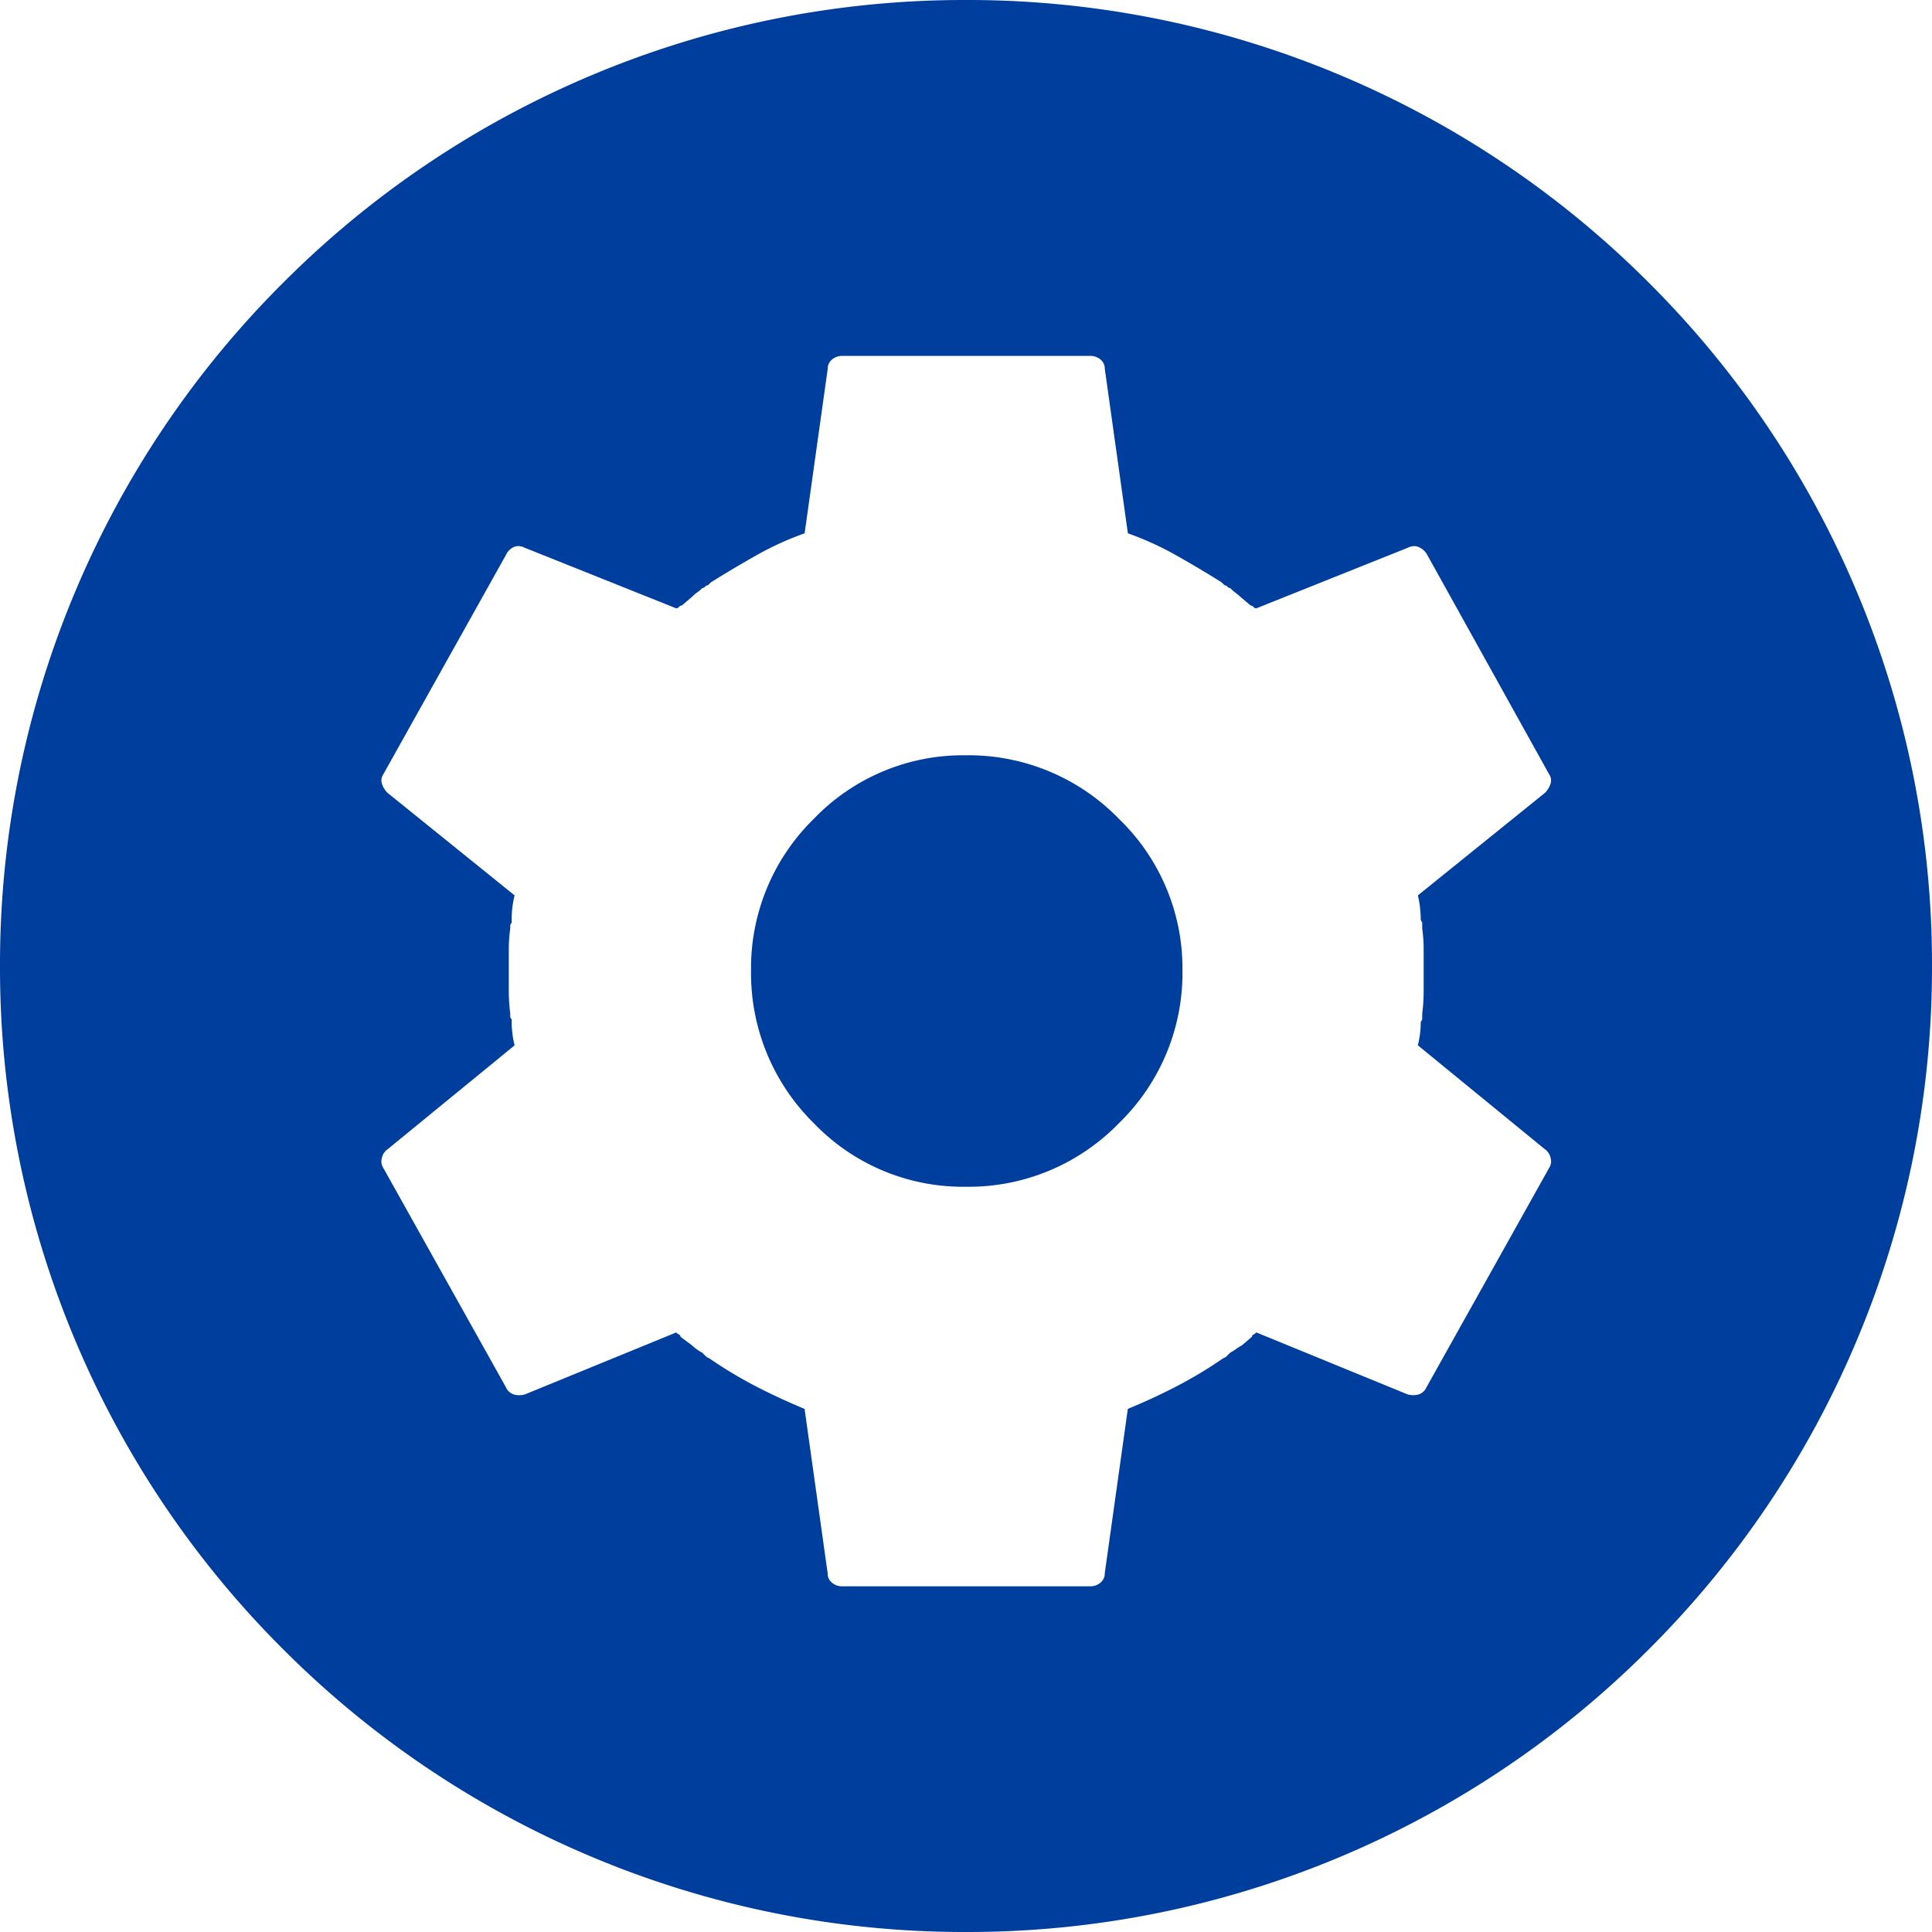 <svg xmlns="http://www.w3.org/2000/svg" width="76" height="76" viewBox="0 0 76 76">
  <path id="前面オブジェクトで型抜き_5" data-name="前面オブジェクトで型抜き 5" d="M-562,76a37.76,37.76,0,0,1-14.791-2.986A37.875,37.875,0,0,1-588.87,64.87a37.875,37.875,0,0,1-8.144-12.079A37.761,37.761,0,0,1-600,38a37.762,37.762,0,0,1,2.986-14.791A37.874,37.874,0,0,1-588.87,11.13a37.874,37.874,0,0,1,12.079-8.144A37.761,37.761,0,0,1-562,0a37.763,37.763,0,0,1,14.791,2.986A37.872,37.872,0,0,1-535.13,11.13a37.873,37.873,0,0,1,8.144,12.079A37.763,37.763,0,0,1-524,38a37.762,37.762,0,0,1-2.986,14.791A37.875,37.875,0,0,1-535.13,64.87a37.873,37.873,0,0,1-12.079,8.144A37.761,37.761,0,0,1-562,76Zm-11.4-23.585h0a.448.448,0,0,0,.113.085.09.09,0,0,1,.057.085l.454.341a1.585,1.585,0,0,0,.171.141,1.5,1.5,0,0,0,.227.142l.085.085.086.085.113.057a17.252,17.252,0,0,0,1.844,1.107c.625.321,1.264.617,1.9.879l.908,6.468a.459.459,0,0,0,.17.369.6.6,0,0,0,.4.142h9.76a.6.6,0,0,0,.4-.142.46.46,0,0,0,.17-.369l.908-6.468c.636-.261,1.275-.557,1.9-.879a17.145,17.145,0,0,0,1.844-1.107l.113-.057.086-.085.075-.075.01-.01a1.5,1.5,0,0,0,.228-.142,1.5,1.5,0,0,1,.227-.141l.4-.341a.09.09,0,0,1,.057-.085.45.45,0,0,0,.113-.086l5.958,2.44a.91.91,0,0,0,.22.028.748.748,0,0,0,.206-.028.509.509,0,0,0,.312-.284l4.823-8.625a.481.481,0,0,0,.057-.4.553.553,0,0,0-.227-.34l-4.993-4.085a3.9,3.9,0,0,0,.085-.455,3.674,3.674,0,0,0,.029-.454l.057-.113v-.227a6.941,6.941,0,0,0,.057-.851V37.35a5.841,5.841,0,0,0-.057-.823V36.3l-.057-.114a4.406,4.406,0,0,0-.029-.481,3.618,3.618,0,0,0-.085-.482l4.993-4.029a.857.857,0,0,0,.227-.369.426.426,0,0,0-.057-.368l-4.823-8.682a.7.7,0,0,0-.312-.256.441.441,0,0,0-.175-.036.563.563,0,0,0-.251.065l-5.958,2.383a.164.164,0,0,1-.113-.057.164.164,0,0,0-.113-.057l-.4-.34a1.649,1.649,0,0,0-.17-.142,2.144,2.144,0,0,1-.228-.2.165.165,0,0,1-.113-.057.164.164,0,0,0-.113-.057l-.113-.113c-.592-.37-1.2-.733-1.815-1.078a12.033,12.033,0,0,0-1.873-.851l-.908-6.468a.46.46,0,0,0-.17-.369.6.6,0,0,0-.4-.141h-9.76a.6.6,0,0,0-.4.141.459.459,0,0,0-.17.369l-.908,6.468a12.016,12.016,0,0,0-1.872.851c-.6.339-1.213.7-1.816,1.078l-.113.113a.164.164,0,0,0-.113.057.164.164,0,0,1-.113.057,1.384,1.384,0,0,1-.2.17,1.4,1.4,0,0,0-.2.171l-.4.34a.164.164,0,0,0-.113.057.164.164,0,0,1-.113.057l-5.958-2.383a.563.563,0,0,0-.251-.065.442.442,0,0,0-.175.036.629.629,0,0,0-.312.312l-4.823,8.626a.426.426,0,0,0-.057.368.858.858,0,0,0,.227.369l4.993,4.029a3.832,3.832,0,0,0-.085.454,3.672,3.672,0,0,0-.029.454V36.3a.164.164,0,0,0-.057.113v.113a5.84,5.84,0,0,0-.057.823v1.674a6.94,6.94,0,0,0,.057.851v.113a.164.164,0,0,0,.057.113v.113a3.672,3.672,0,0,0,.029.454,3.9,3.9,0,0,0,.085.455l-4.993,4.085a.553.553,0,0,0-.227.34.481.481,0,0,0,.057.4l4.823,8.625a.509.509,0,0,0,.312.284.748.748,0,0,0,.206.028.91.91,0,0,0,.22-.028l5.957-2.44ZM-562,46.684a8.138,8.138,0,0,1-5.987-2.5,8.282,8.282,0,0,1-2.469-6.015,8.215,8.215,0,0,1,2.469-5.958,8.141,8.141,0,0,1,5.987-2.5,8.236,8.236,0,0,1,6.015,2.5,8.168,8.168,0,0,1,2.5,5.958,8.233,8.233,0,0,1-2.5,6.015A8.234,8.234,0,0,1-562,46.684Z" transform="translate(600)" fill="#003e9d"/>
</svg>
